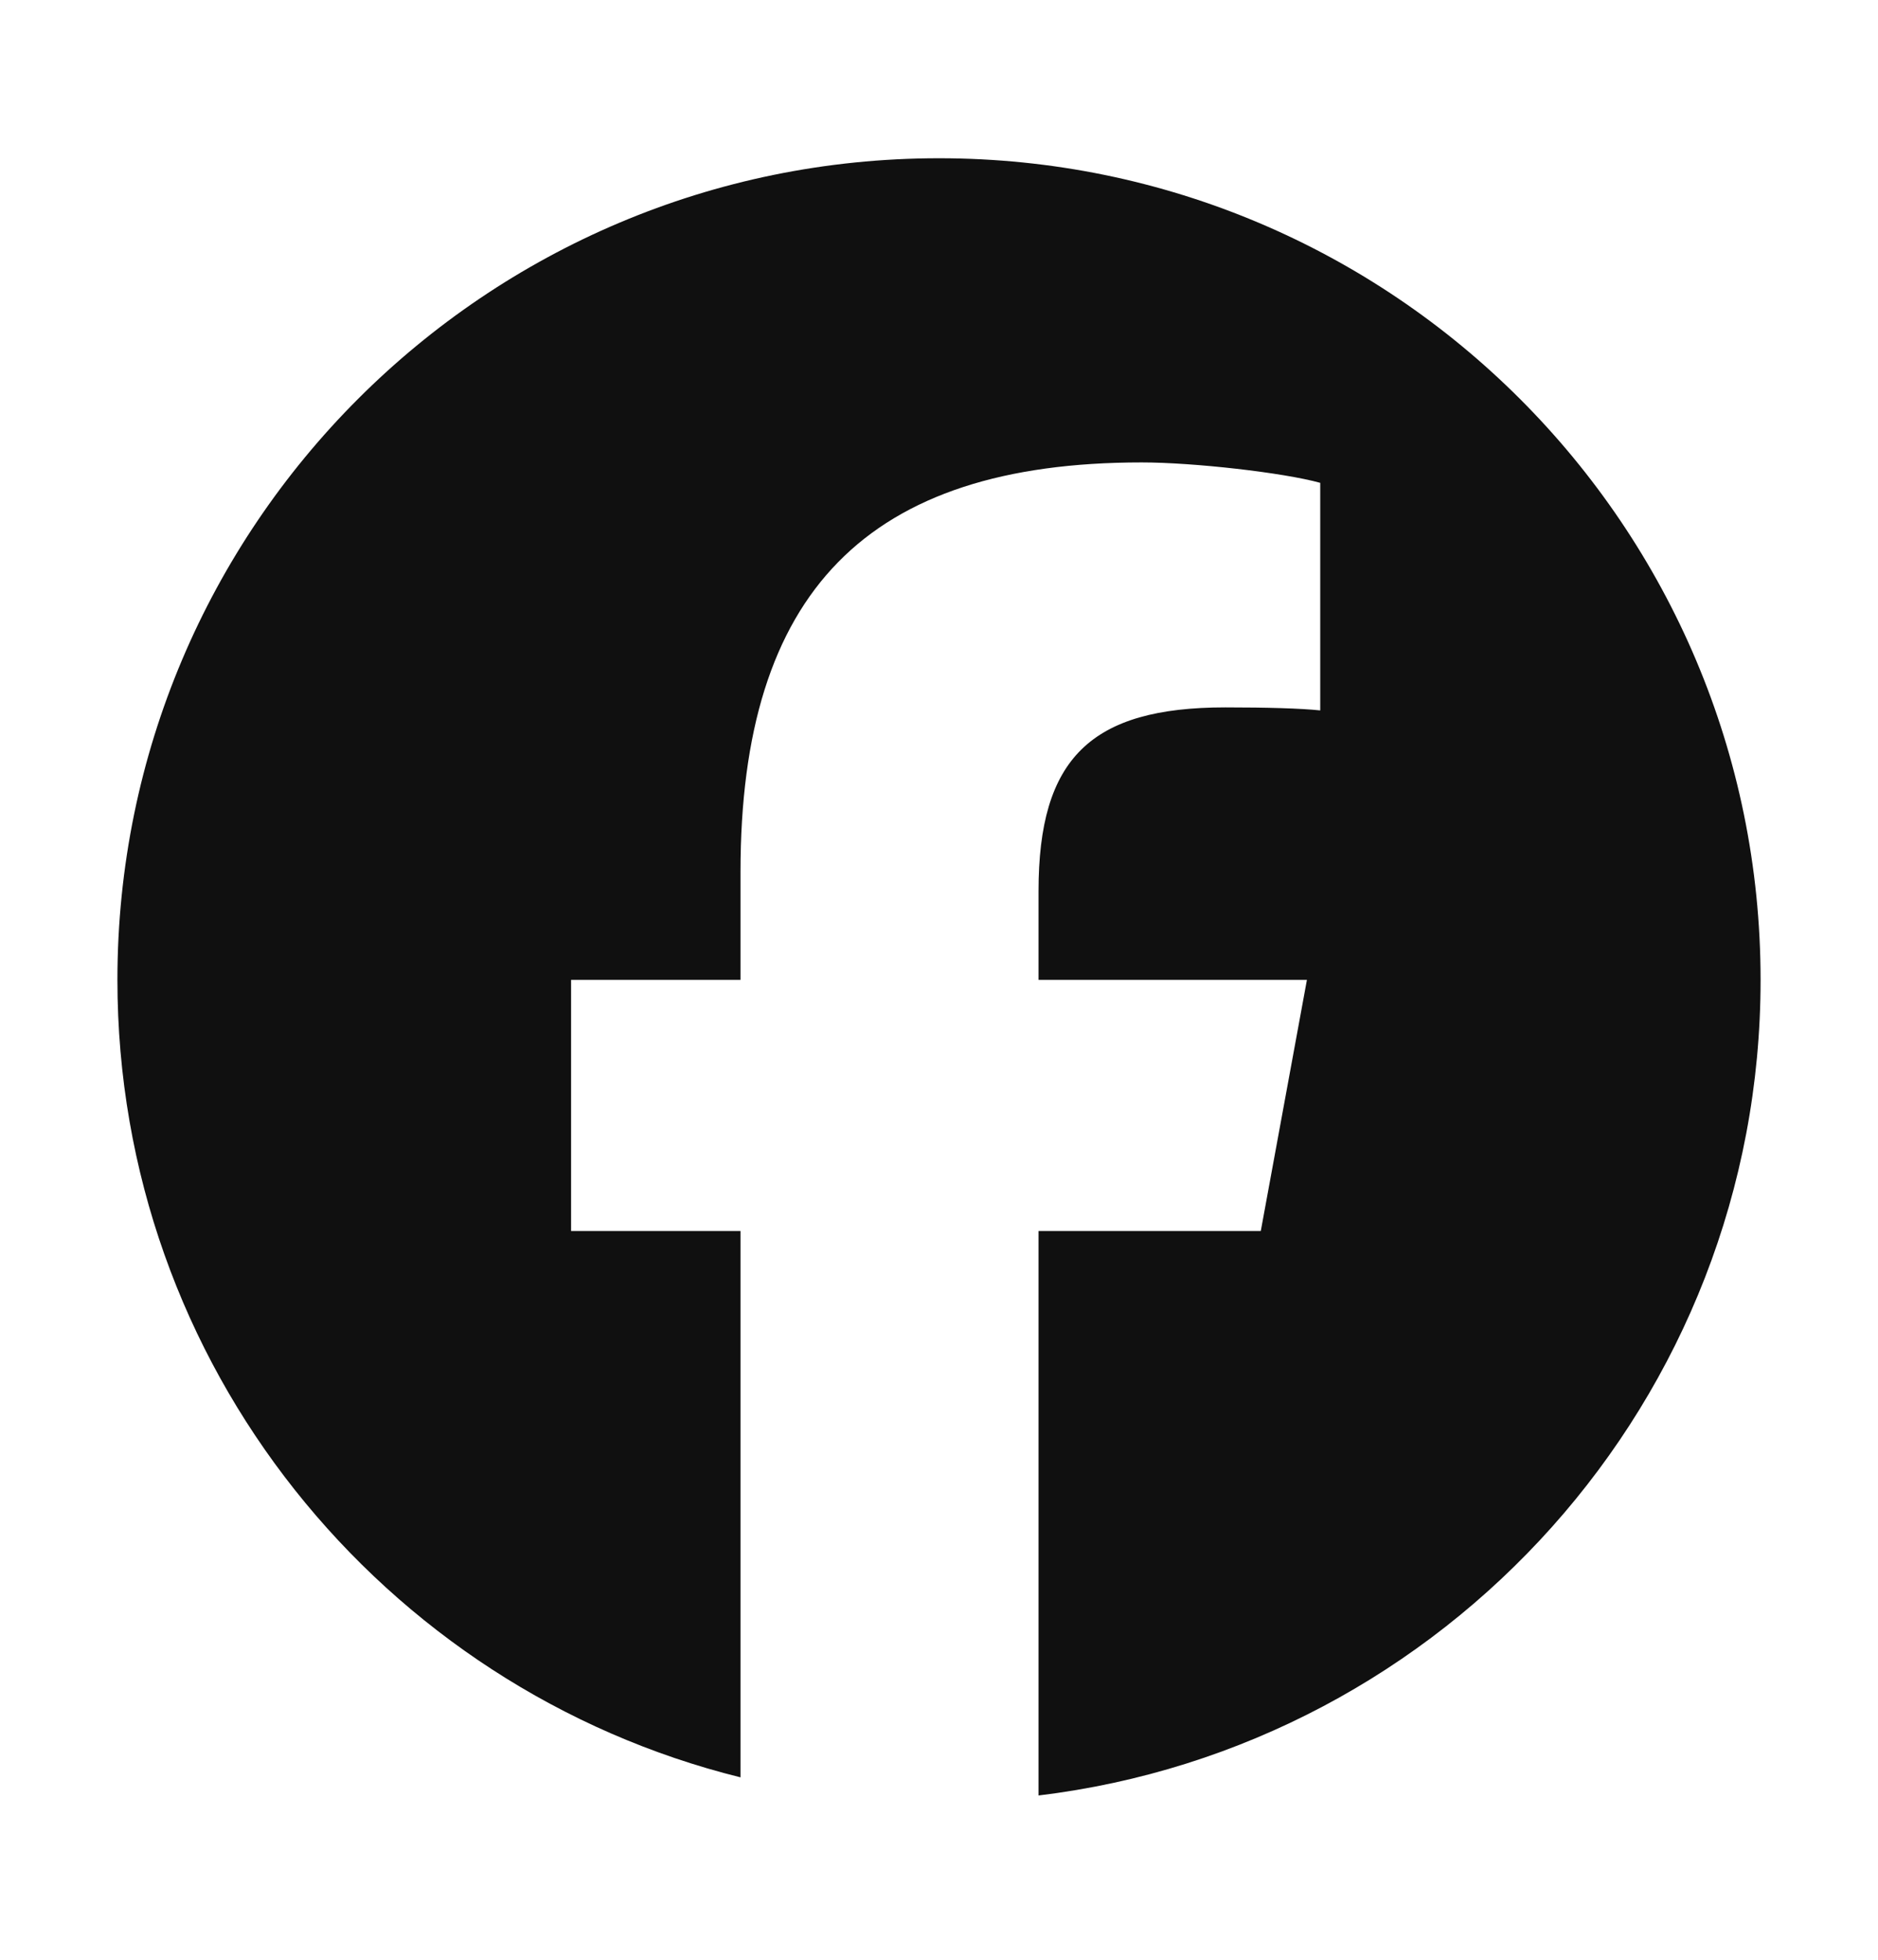 <svg width="23" height="24" viewBox="0 0 23 24" fill="none" xmlns="http://www.w3.org/2000/svg">
<path d="M11.5 1.938C5.943 1.938 1.438 6.443 1.438 12C1.438 16.719 4.686 20.679 9.069 21.766V15.075H6.994V12H9.069V10.675C9.069 7.25 10.619 5.663 13.982 5.663C14.619 5.663 15.719 5.788 16.169 5.913V8.7C15.932 8.675 15.519 8.663 15.007 8.663C13.357 8.663 12.719 9.288 12.719 10.912V12H16.006L15.441 15.075H12.719V21.988C17.701 21.387 21.562 17.144 21.562 12C21.562 6.443 17.057 1.938 11.5 1.938Z" fill="#101010"/>
</svg>
